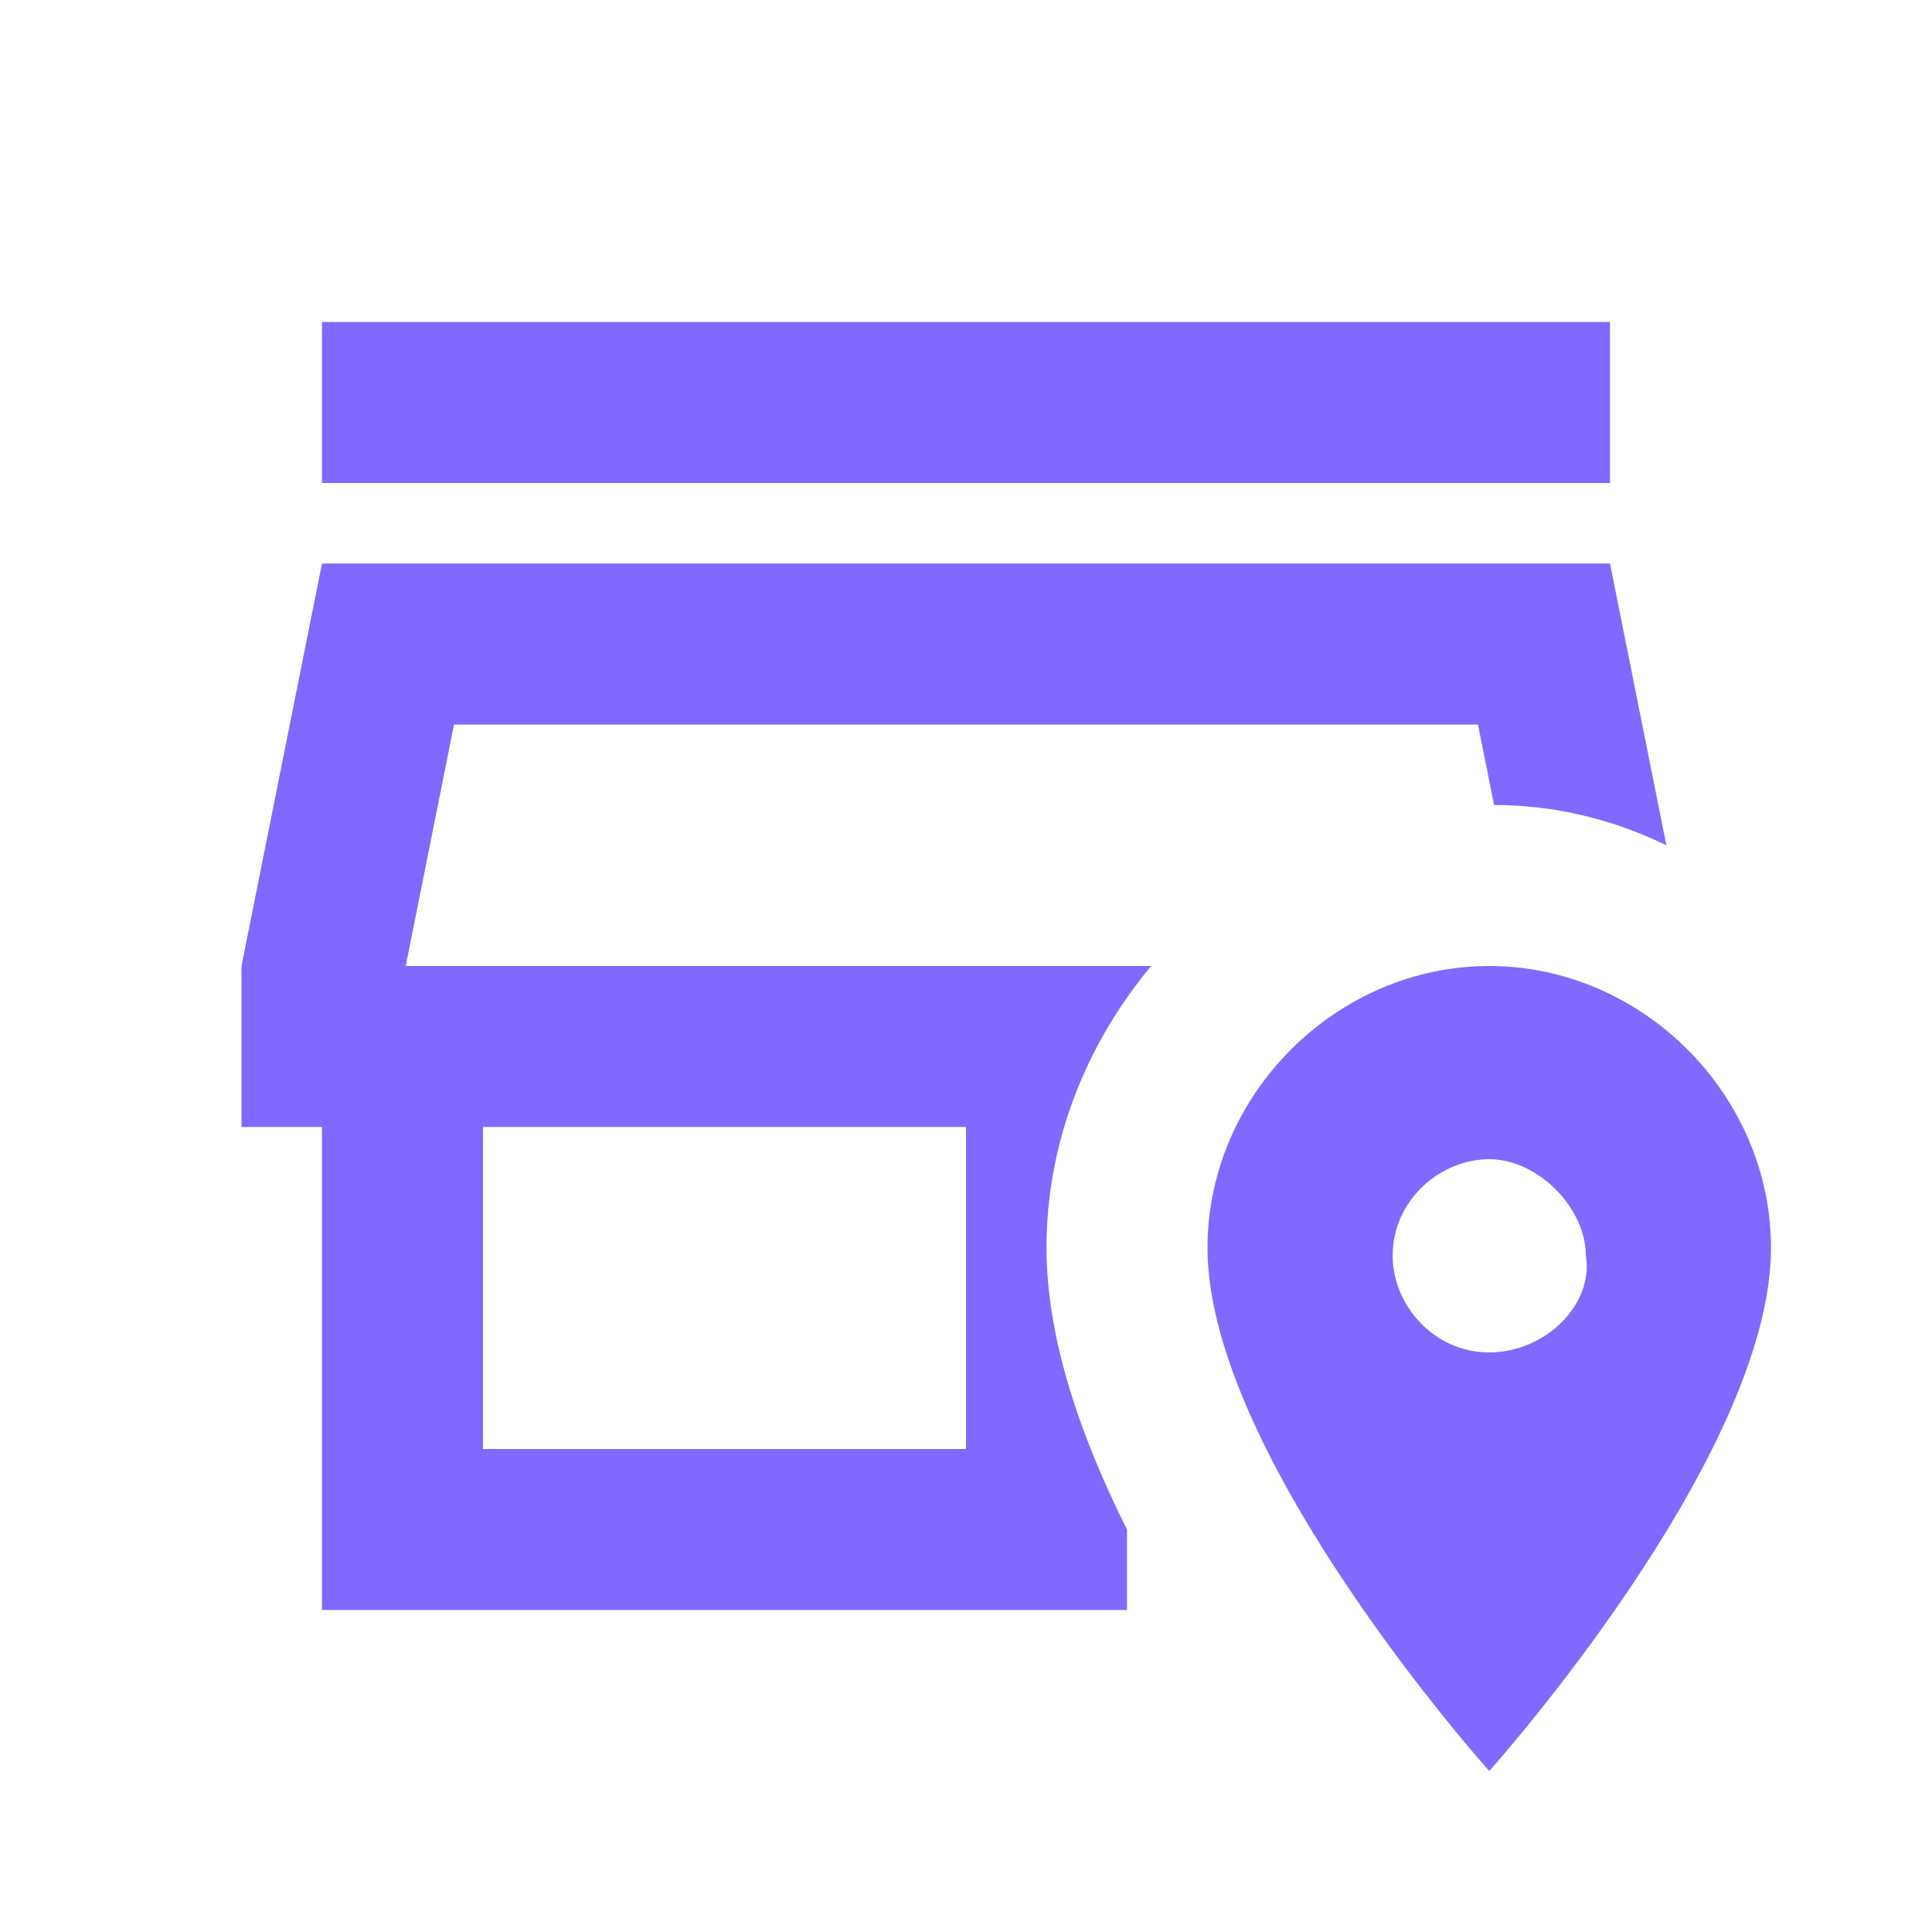 <svg width="48" height="48" viewBox="0 0 48 48" fill="none" xmlns="http://www.w3.org/2000/svg">
<path d="M40 12H8V8H40V12ZM28.6 24C27 25.92 26 28.36 26 31C26 33.28 26.86 35.72 28 38V40H8V28H6V24L8 14H40L41.4 21C40.08 20.36 38.64 20 37.12 20L36.72 18H11.28L10.08 24H28.6ZM24 28H12V36H24V28ZM44 31C44 36.2 37 44 37 44C37 44 30 36.2 30 31C30 27.2 33.2 24 37 24C40.8 24 44 27.2 44 31ZM39.4 31.2C39.4 30 38.2 28.8 37 28.8C35.8 28.8 34.6 29.8 34.6 31.2C34.6 32.4 35.6 33.6 37 33.6C38.4 33.6 39.6 32.4 39.4 31.2Z" fill="#8268FF"/>
</svg>
